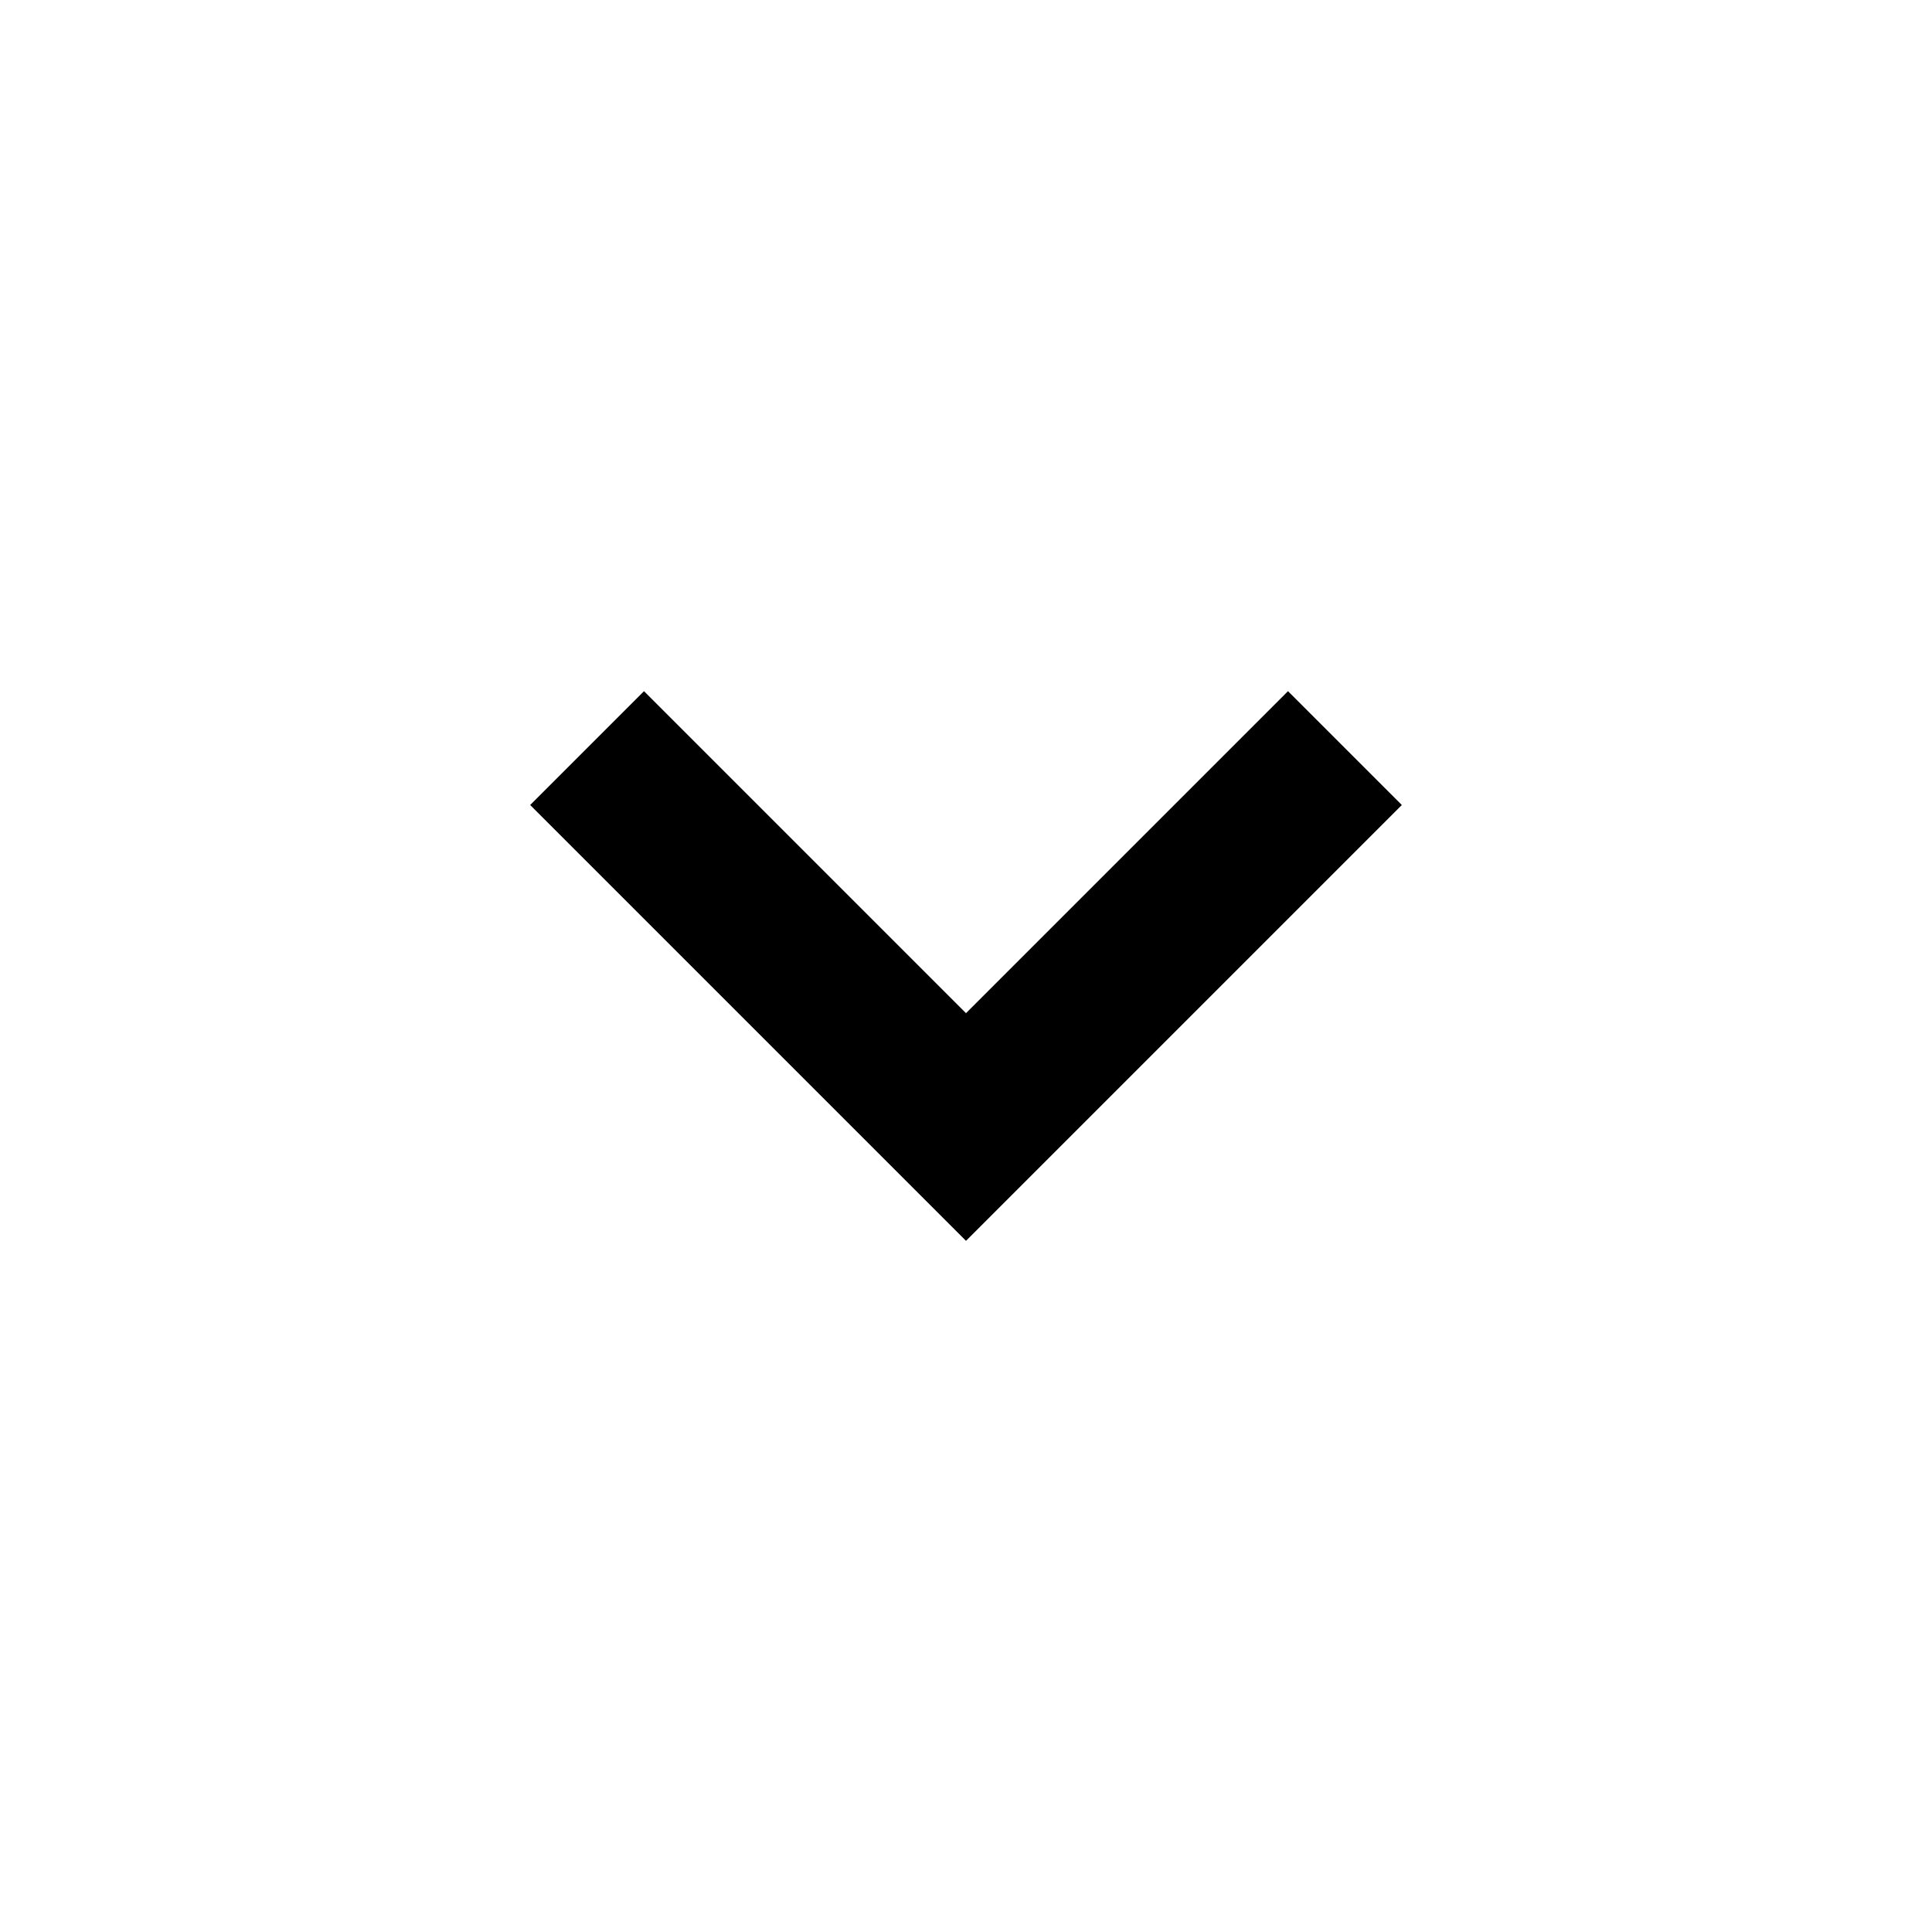 <svg width="24" height="24" viewBox="0 0 24 24" fill="none" xmlns="http://www.w3.org/2000/svg">
<path fill-rule="evenodd" clip-rule="evenodd" d="M17.414 10L12 15.414L6.586 10L8 8.586L12 12.586L16 8.586L17.414 10Z" fill="black"/>
</svg>